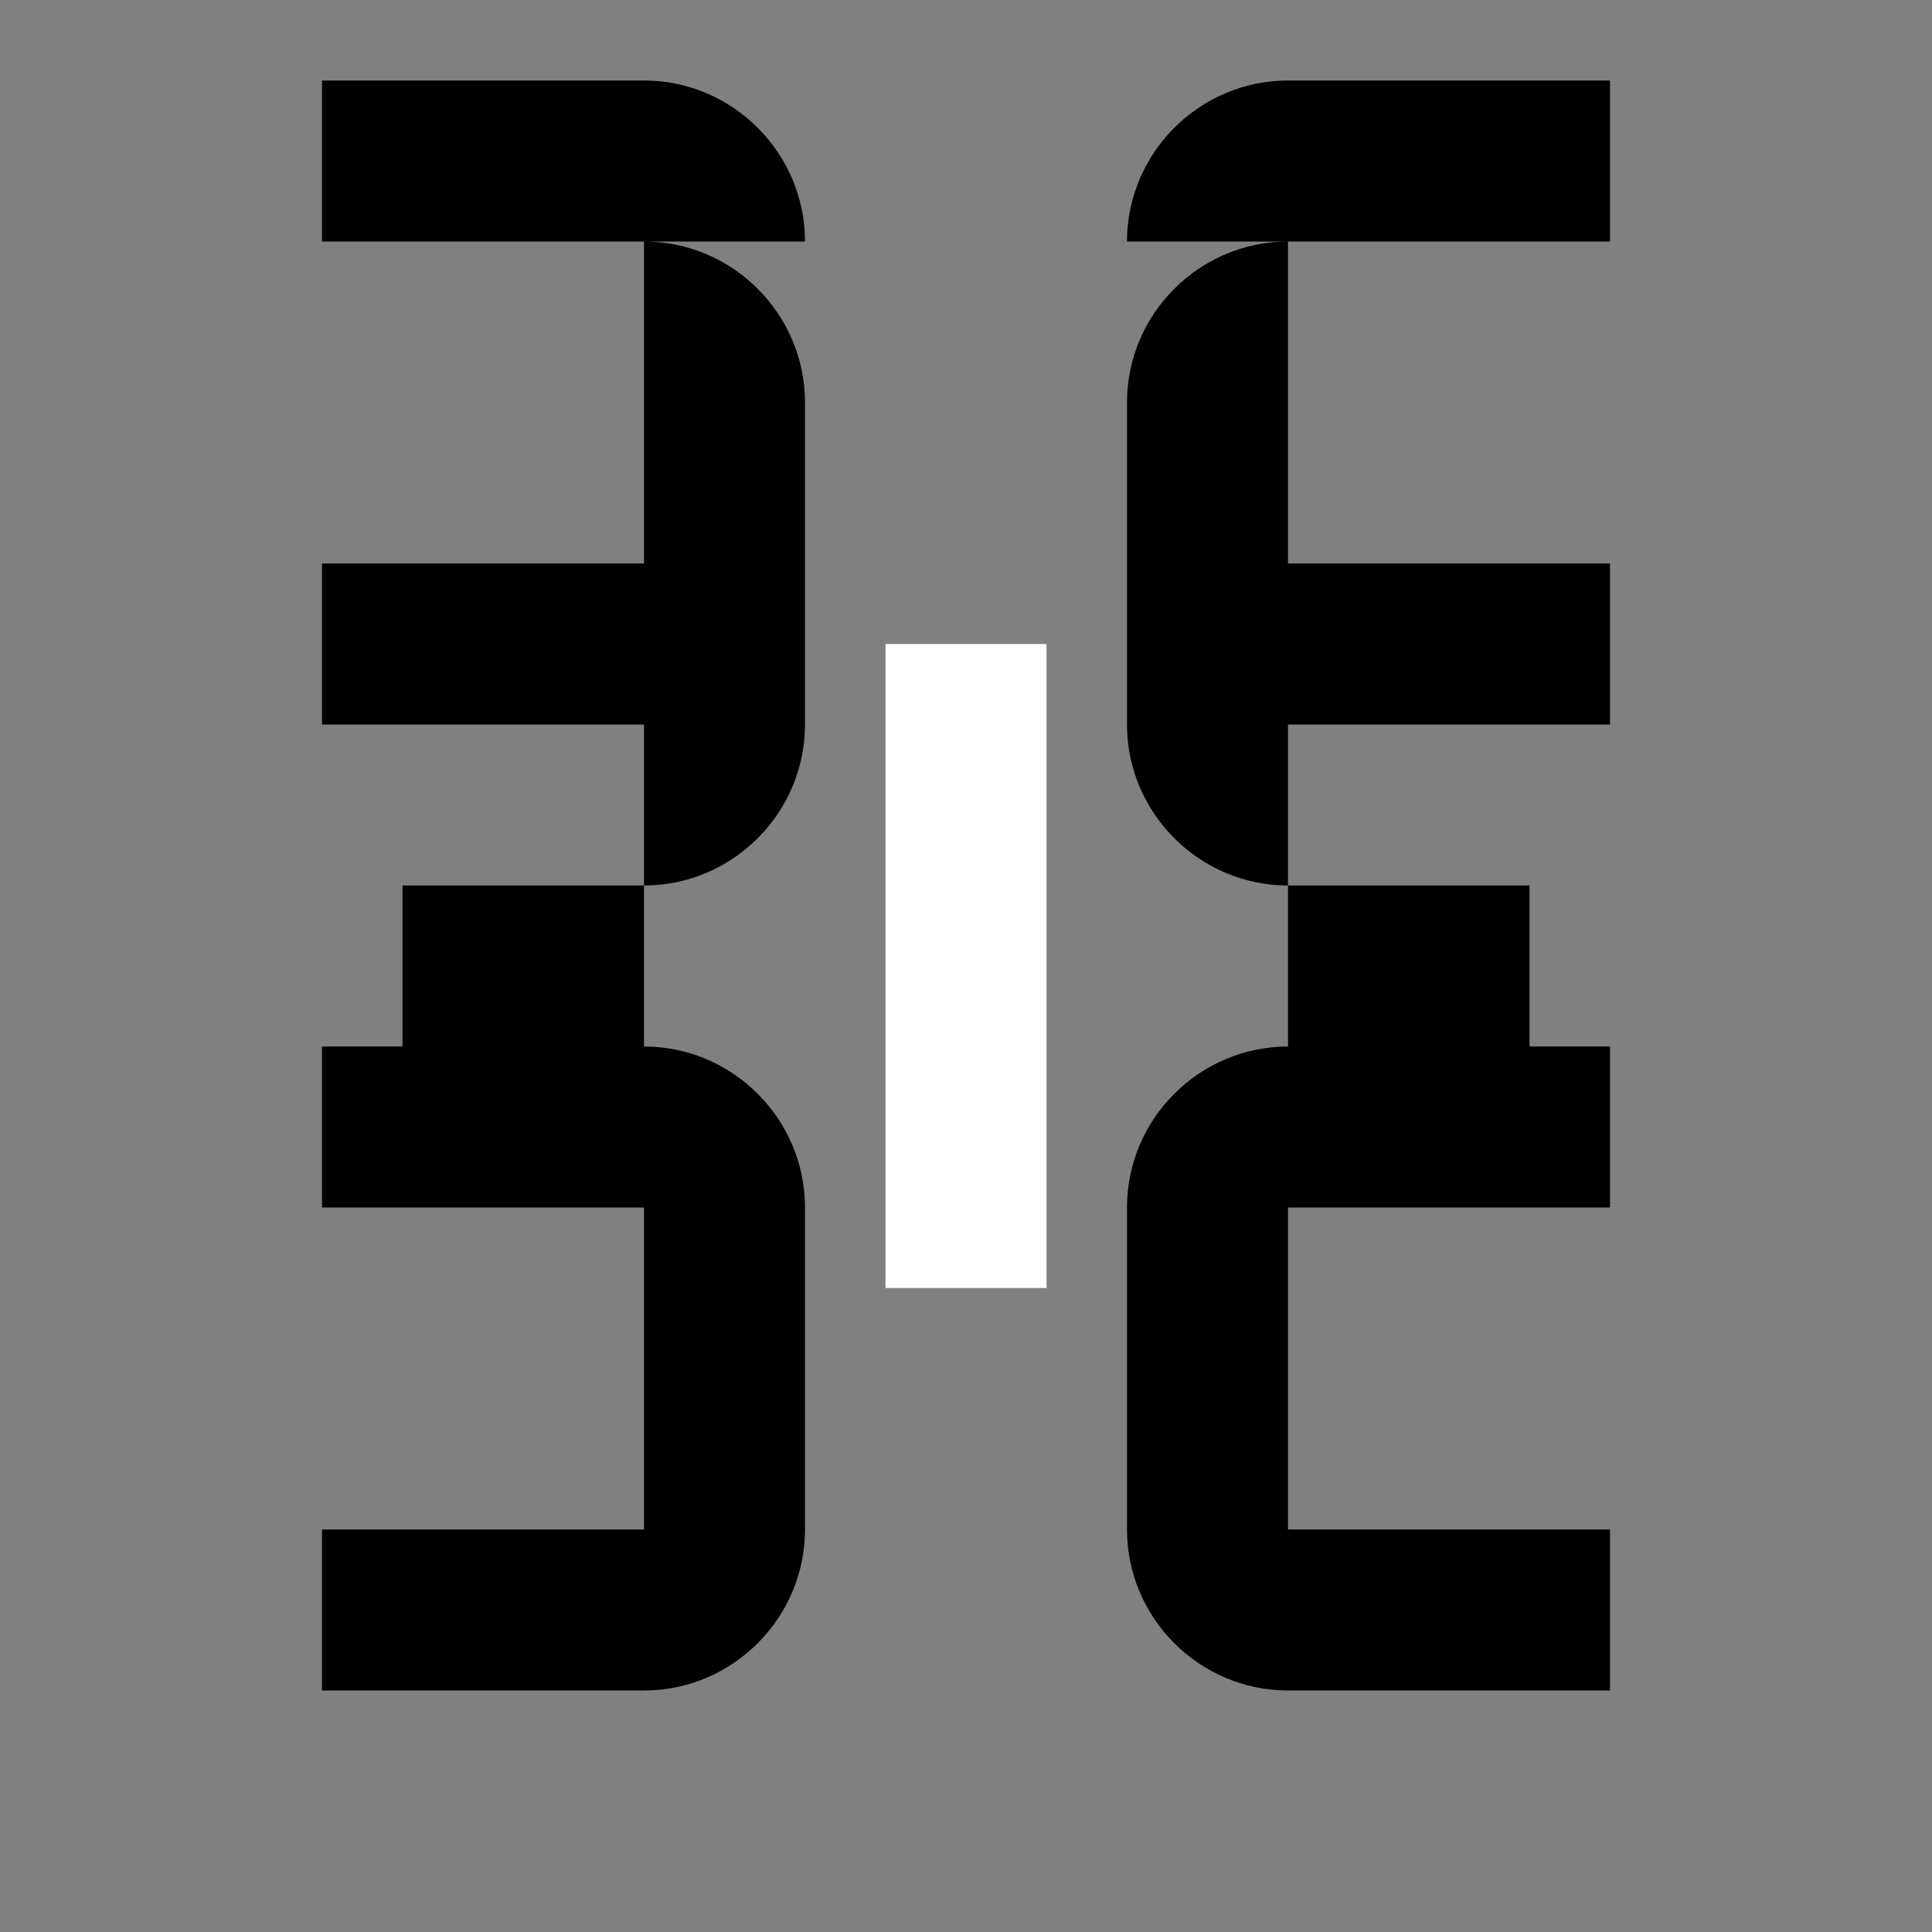 <?xml version="1.0" encoding="UTF-8"?>
<svg width="24" height="24" viewBox="0 0 24 24" fill="none" xmlns="http://www.w3.org/2000/svg">
  <rect x="0" y="0" width="24" height="24" fill="#808080" stroke="none"/>
  <path d="M8 3C9.1 3 10 3.9 10 5V9C10 10.1 9.1 11 8 11H5V13H8C9.1 13 10 13.9 10 15V19C10 20.1 9.1 21 8 21H4V19H8V15H4V13H8V9H4V7H8V3H4V1H8C9.1 1 10 1.9 10 3Z" fill="currentColor"/>
  <path d="M16 3C14.9 3 14 3.9 14 5V9C14 10.1 14.9 11 16 11H19V13H16C14.9 13 14 13.9 14 15V19C14 20.1 14.9 21 16 21H20V19H16V15H20V13H16V9H20V7H16V3H20V1H16C14.9 1 14 1.9 14 3Z" fill="currentColor"/>
  <rect x="11" y="8" width="2" height="8" fill="white"/>
</svg> 